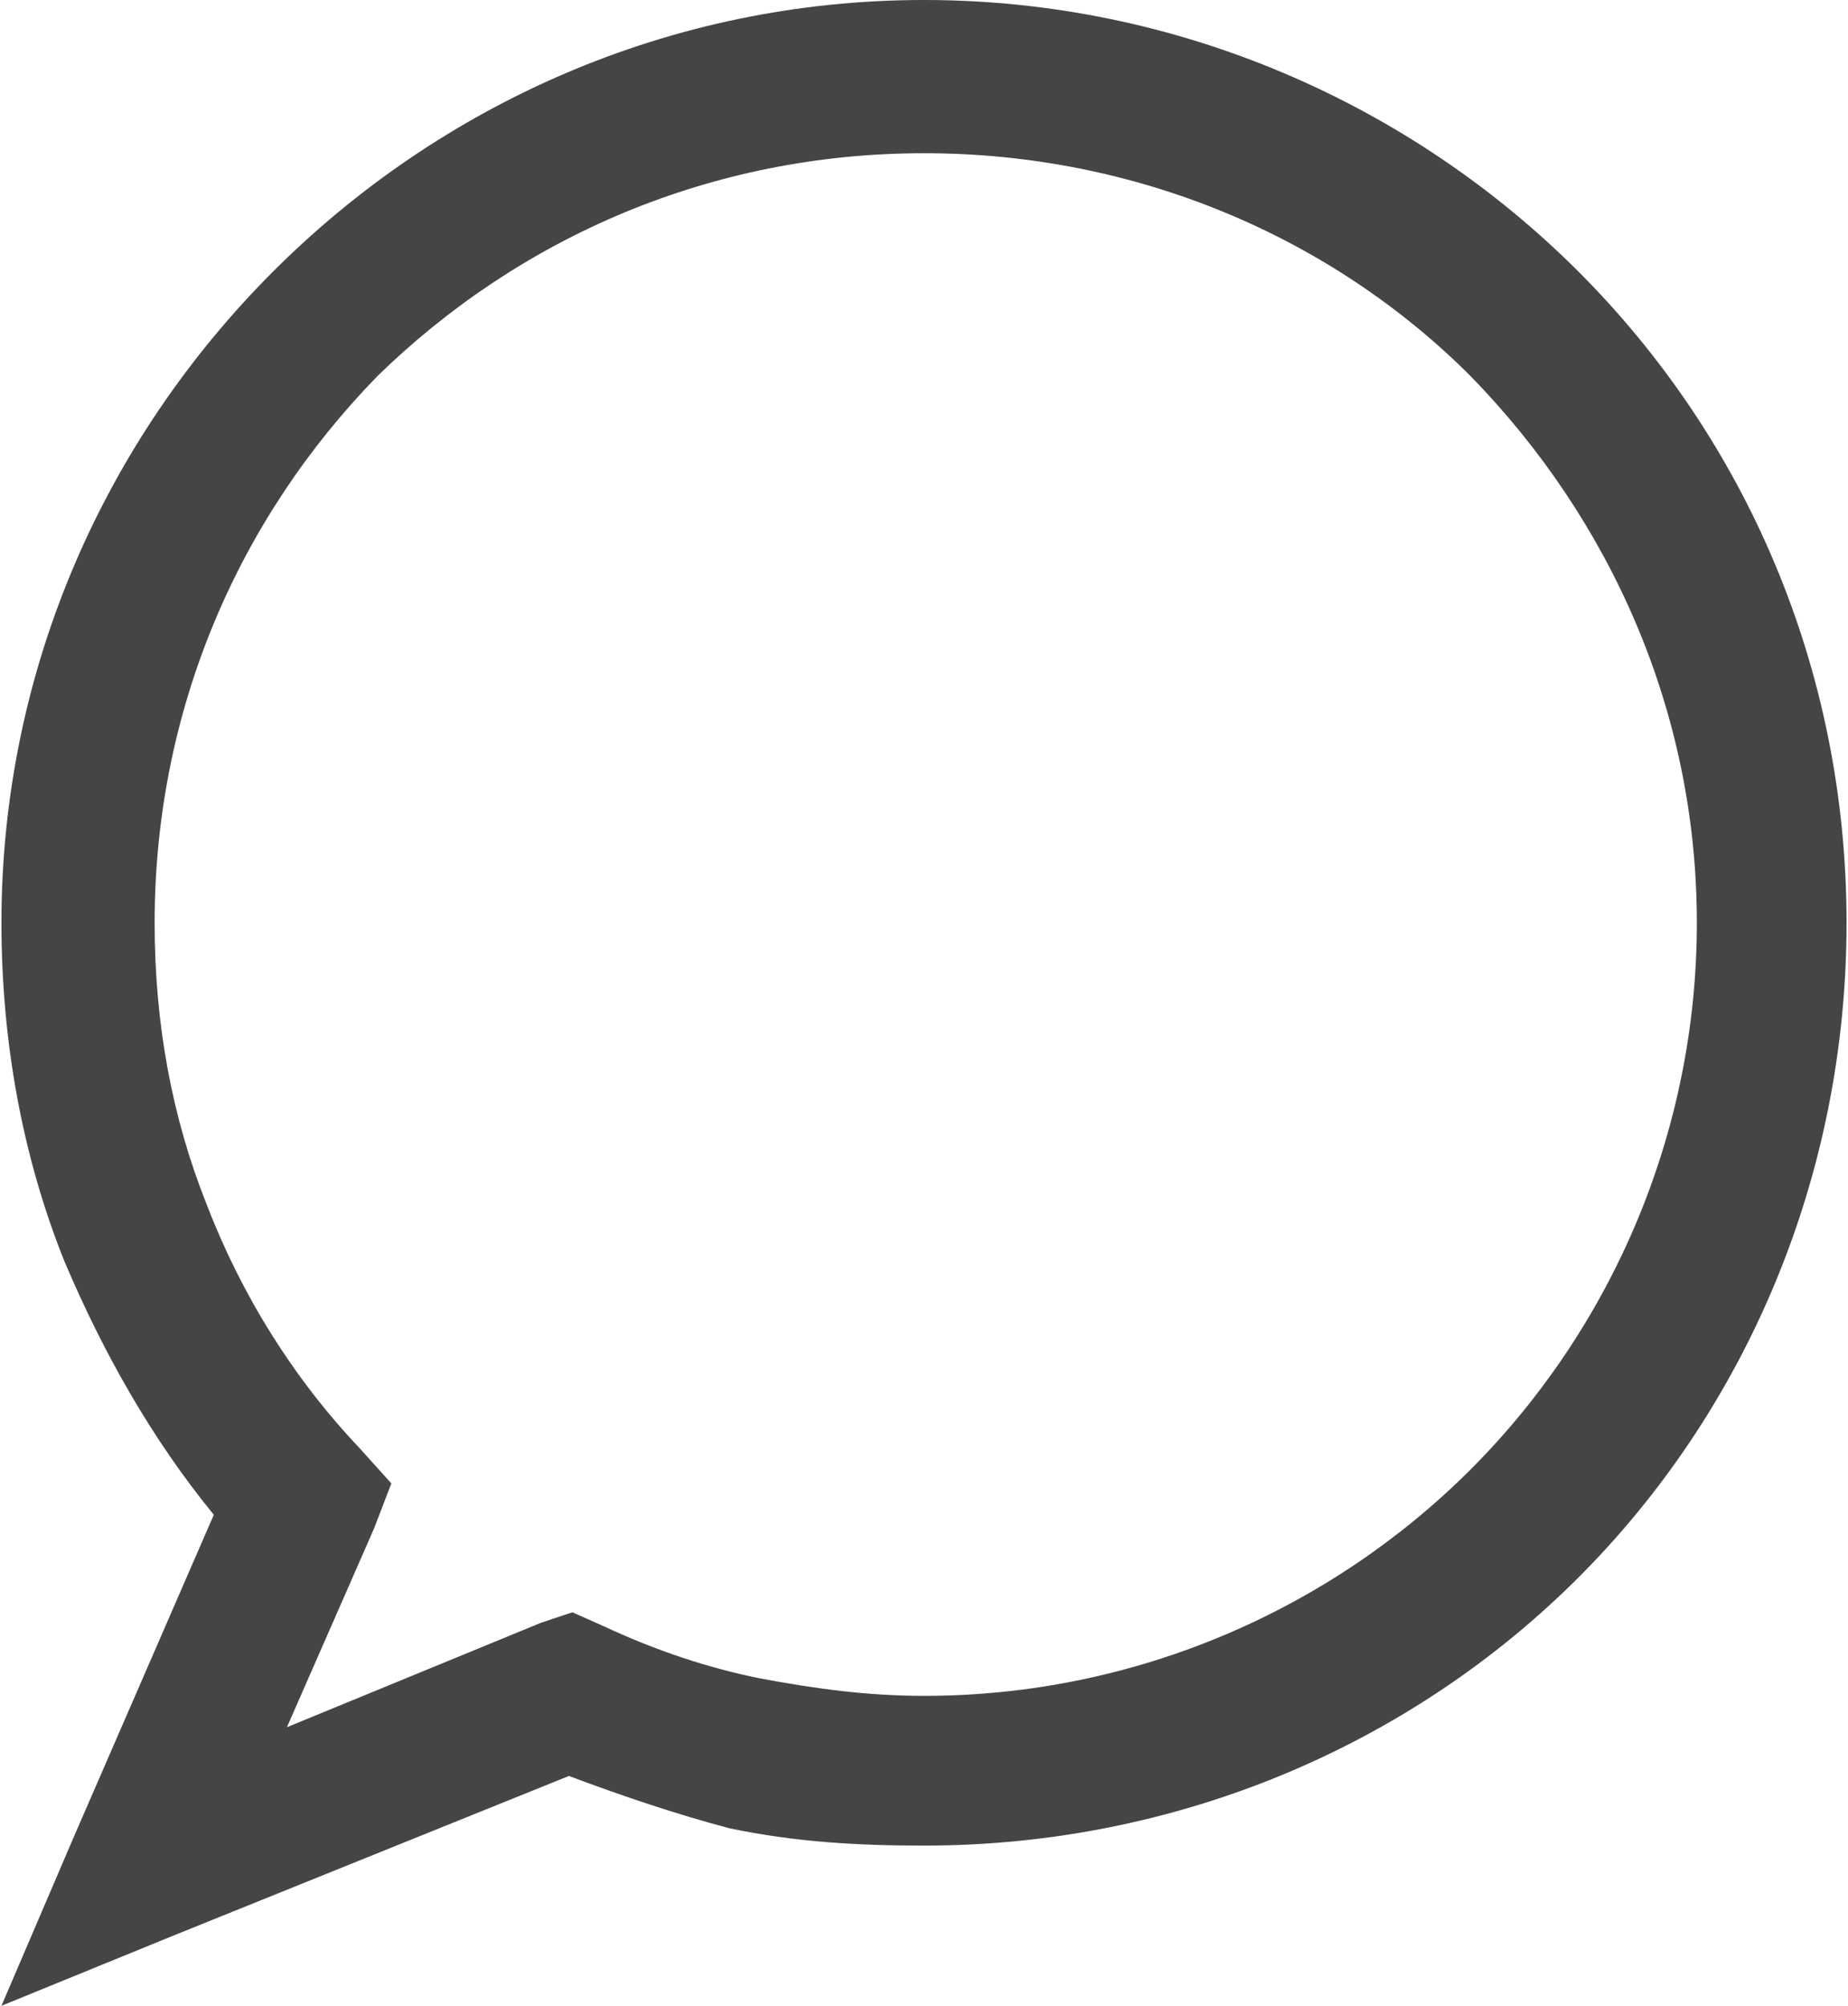 <?xml version="1.0" encoding="UTF-8"?> <!-- Creator: CorelDRAW X7 --> <svg xmlns="http://www.w3.org/2000/svg" xmlns:xlink="http://www.w3.org/1999/xlink" xml:space="preserve" width="30.44mm" height="33.03mm" style="shape-rendering:geometricPrecision; text-rendering:geometricPrecision; image-rendering:optimizeQuality; fill-rule:evenodd; clip-rule:evenodd" viewBox="0 0 530 576"> <defs> <style type="text/css"> <![CDATA[ .fil0 {fill:#444545;fill-rule:nonzero} ]]> </style> </defs> <g id="Слой_x0020_1">  <path class="fil0" d="M173 467c15,7 30,12 45,15l0 0c16,3 31,5 47,5 61,0 117,-25 157,-65l0 0c40,-40 65,-96 65,-157 0,-61 -25,-116 -65,-157 -40,-40 -96,-64 -157,-64 -61,0 -116,24 -157,64 -40,41 -64,96 -64,157 0,29 5,56 15,81 10,26 25,50 44,70l9 10 -5 13 -25 57 73 -30 9 -3 9 4zm36 58c-15,-4 -30,-9 -46,-15l-114 46 -49 20 21 -49 40 -92c-18,-22 -32,-47 -43,-73 -12,-30 -18,-63 -18,-97 0,-73 30,-139 78,-187 48,-48 114,-78 187,-78 73,0 140,30 188,78 48,48 77,114 77,187 0,73 -29,140 -77,188l0 0 0 0c-48,48 -115,77 -188,77 -19,0 -37,-1 -56,-5l0 0z"></path> </g> </svg> 
